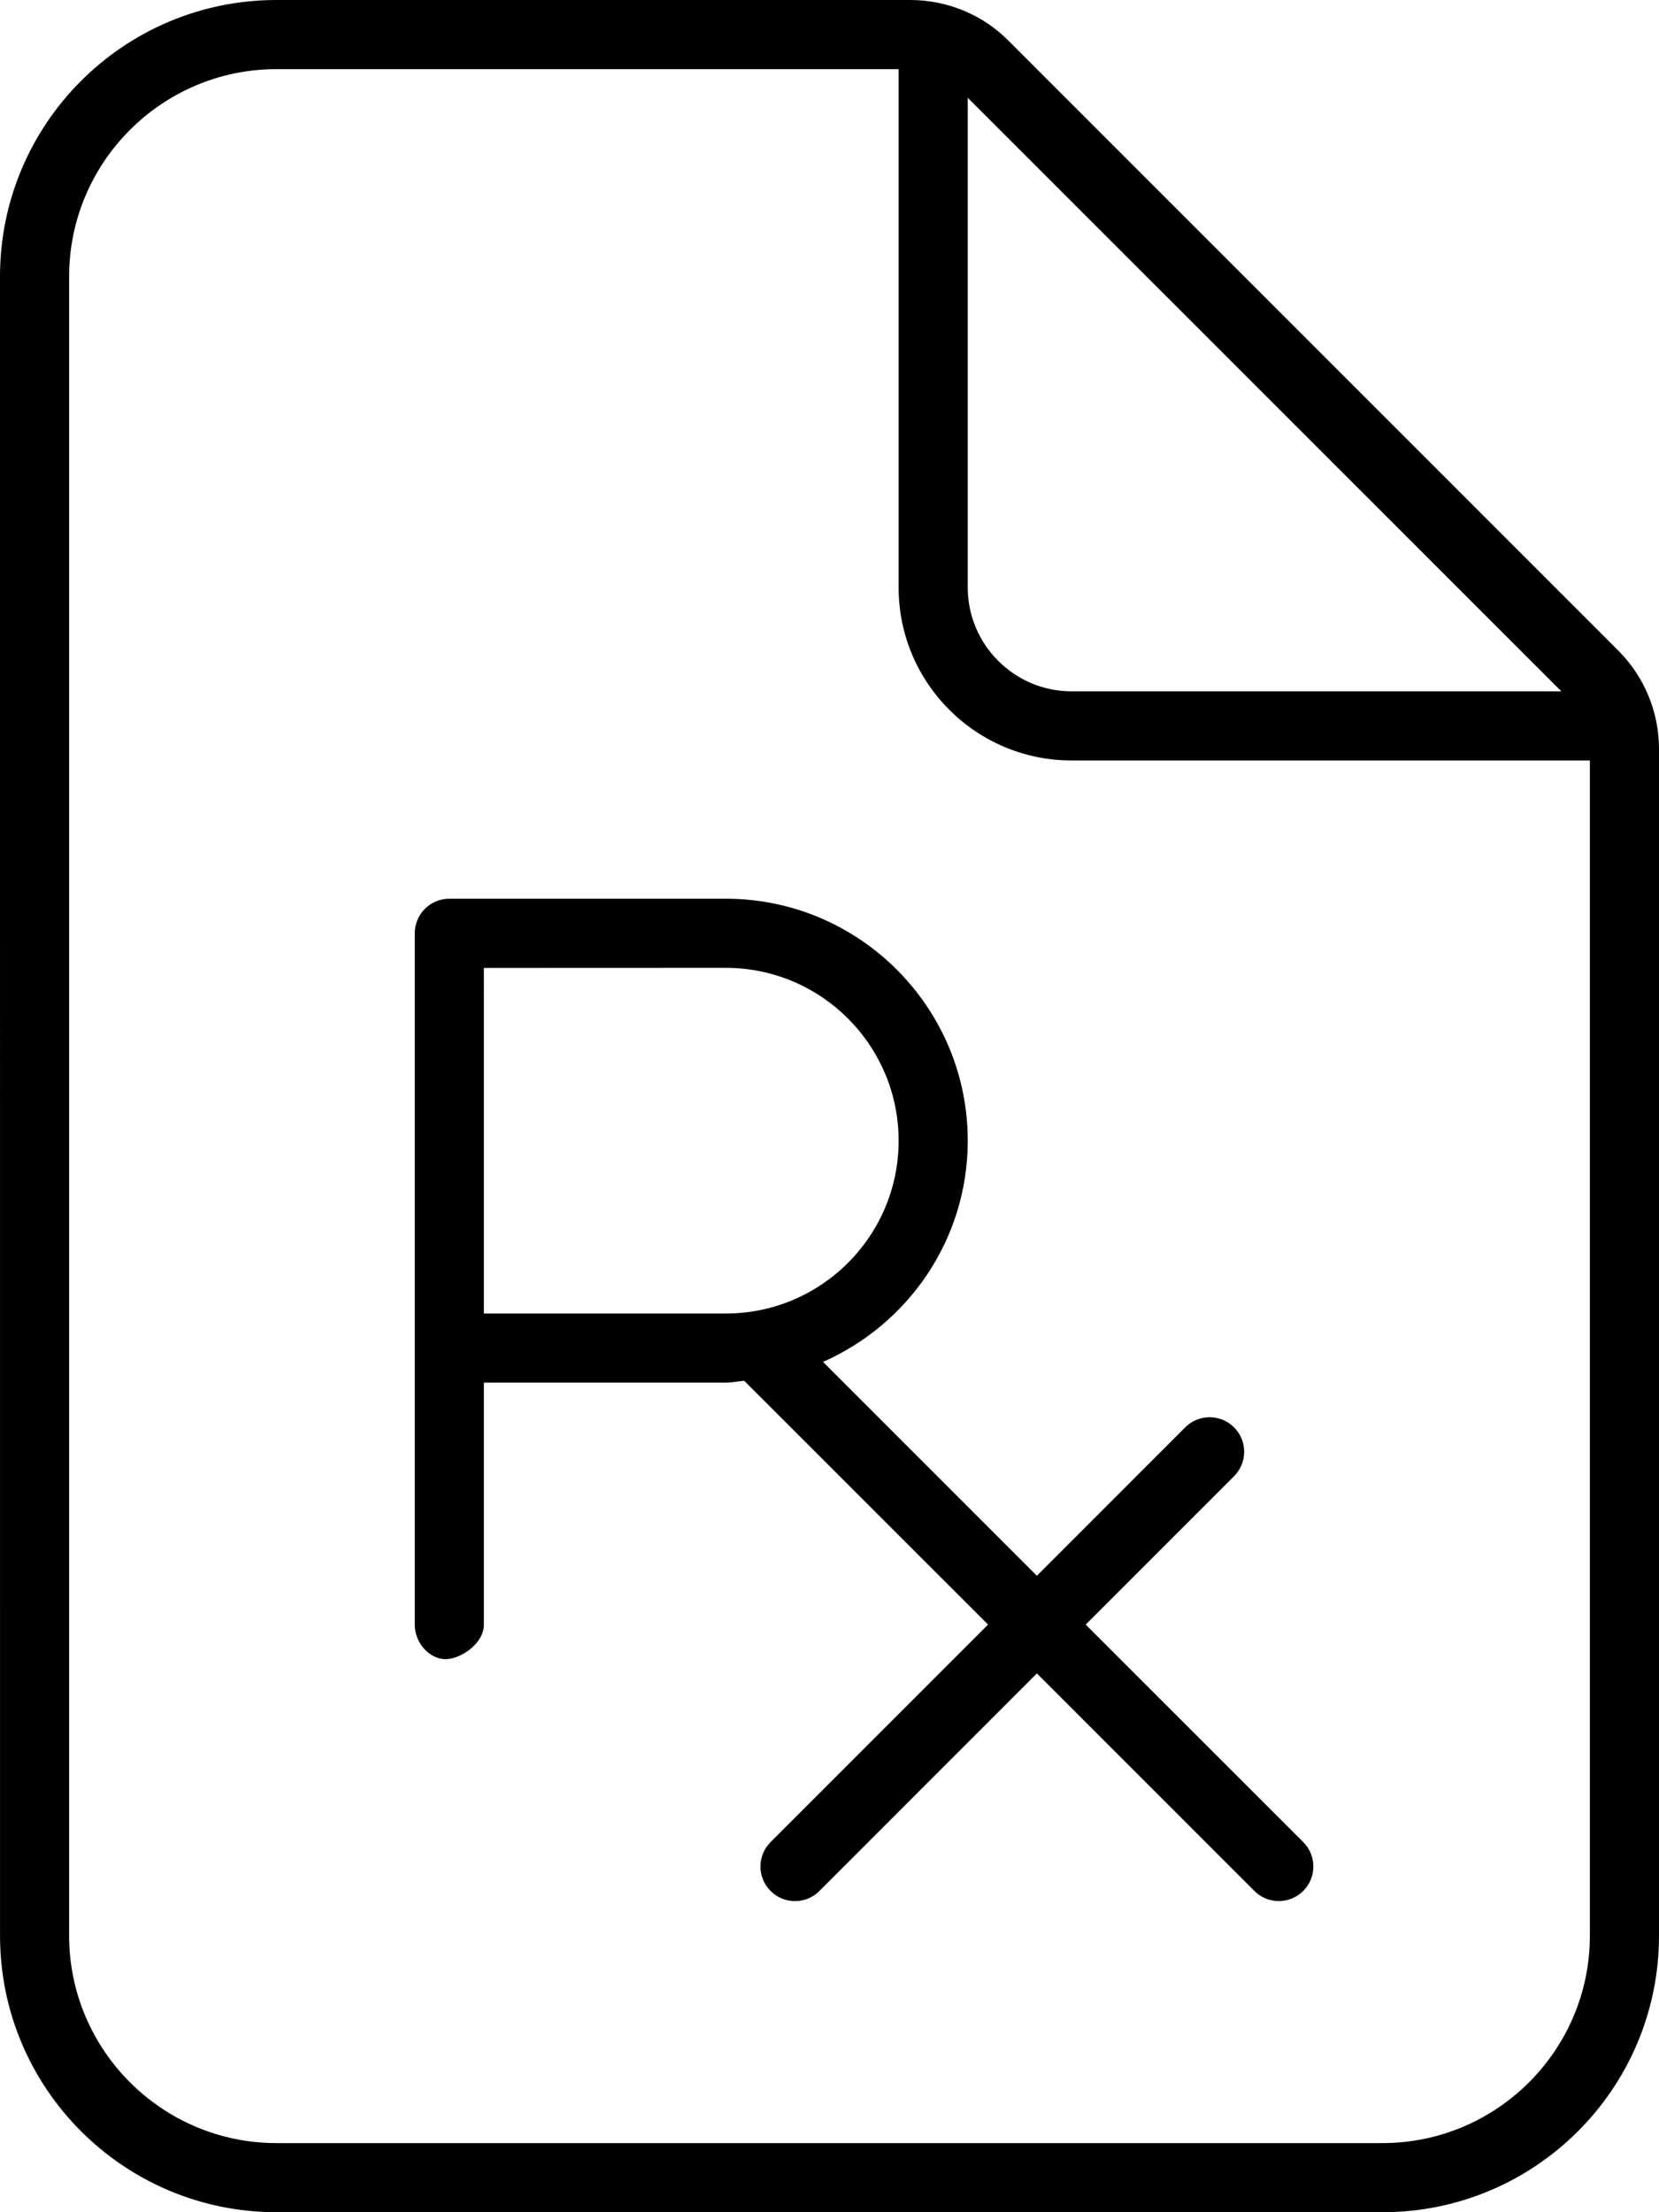 <svg xmlns="http://www.w3.org/2000/svg" viewBox="0 0 384 512"><!--! Font Awesome Pro 6.3.0 by @fontawesome - https://fontawesome.com License - https://fontawesome.com/license (Commercial License) Copyright 2023 Fonticons, Inc. --><path d="M374.6 150.6l-141.3-141.3C227.4 3.371 219.2 0 210.7 0H64C28.65 0 0 28.65 0 64l.006 384c0 35.34 28.65 64 64 64H320c35.35 0 64-28.66 64-64V173.3C384 164.8 380.6 156.6 374.6 150.6zM224 22.63L361.4 160H248C234.8 160 224 149.2 224 136V22.63zM368 448c0 26.47-21.53 48-48 48H64c-26.47 0-48-21.53-48-48V64c0-26.47 21.53-48 48-48h144v120c0 22.06 17.94 40 40 40h120V448zM190.5 315.2C210.2 306.5 224 286.9 224 264c0-30.88-25.12-56-56-56h-64C99.58 208 96 211.6 96 216v160C96 380.4 99.55 384 103.1 384S112 380.4 112 376V320h56c1.457 0 2.826-.32 4.256-.43L228.7 376l-50.34 50.34c-3.125 3.125-3.125 8.188 0 11.31c3.127 3.127 8.186 3.127 11.31 0L240 387.3l50.34 50.34c3.127 3.127 8.186 3.127 11.31 0c3.125-3.125 3.125-8.188 0-11.31L251.3 376l34.34-34.34c3.125-3.125 3.125-8.188 0-11.31s-8.188-3.125-11.31 0L240 364.7L190.5 315.2zM168 304L112 304l.002-79.98L168 224c22.06 0 40 17.94 40 40S190.1 304 168 304z"/></svg>